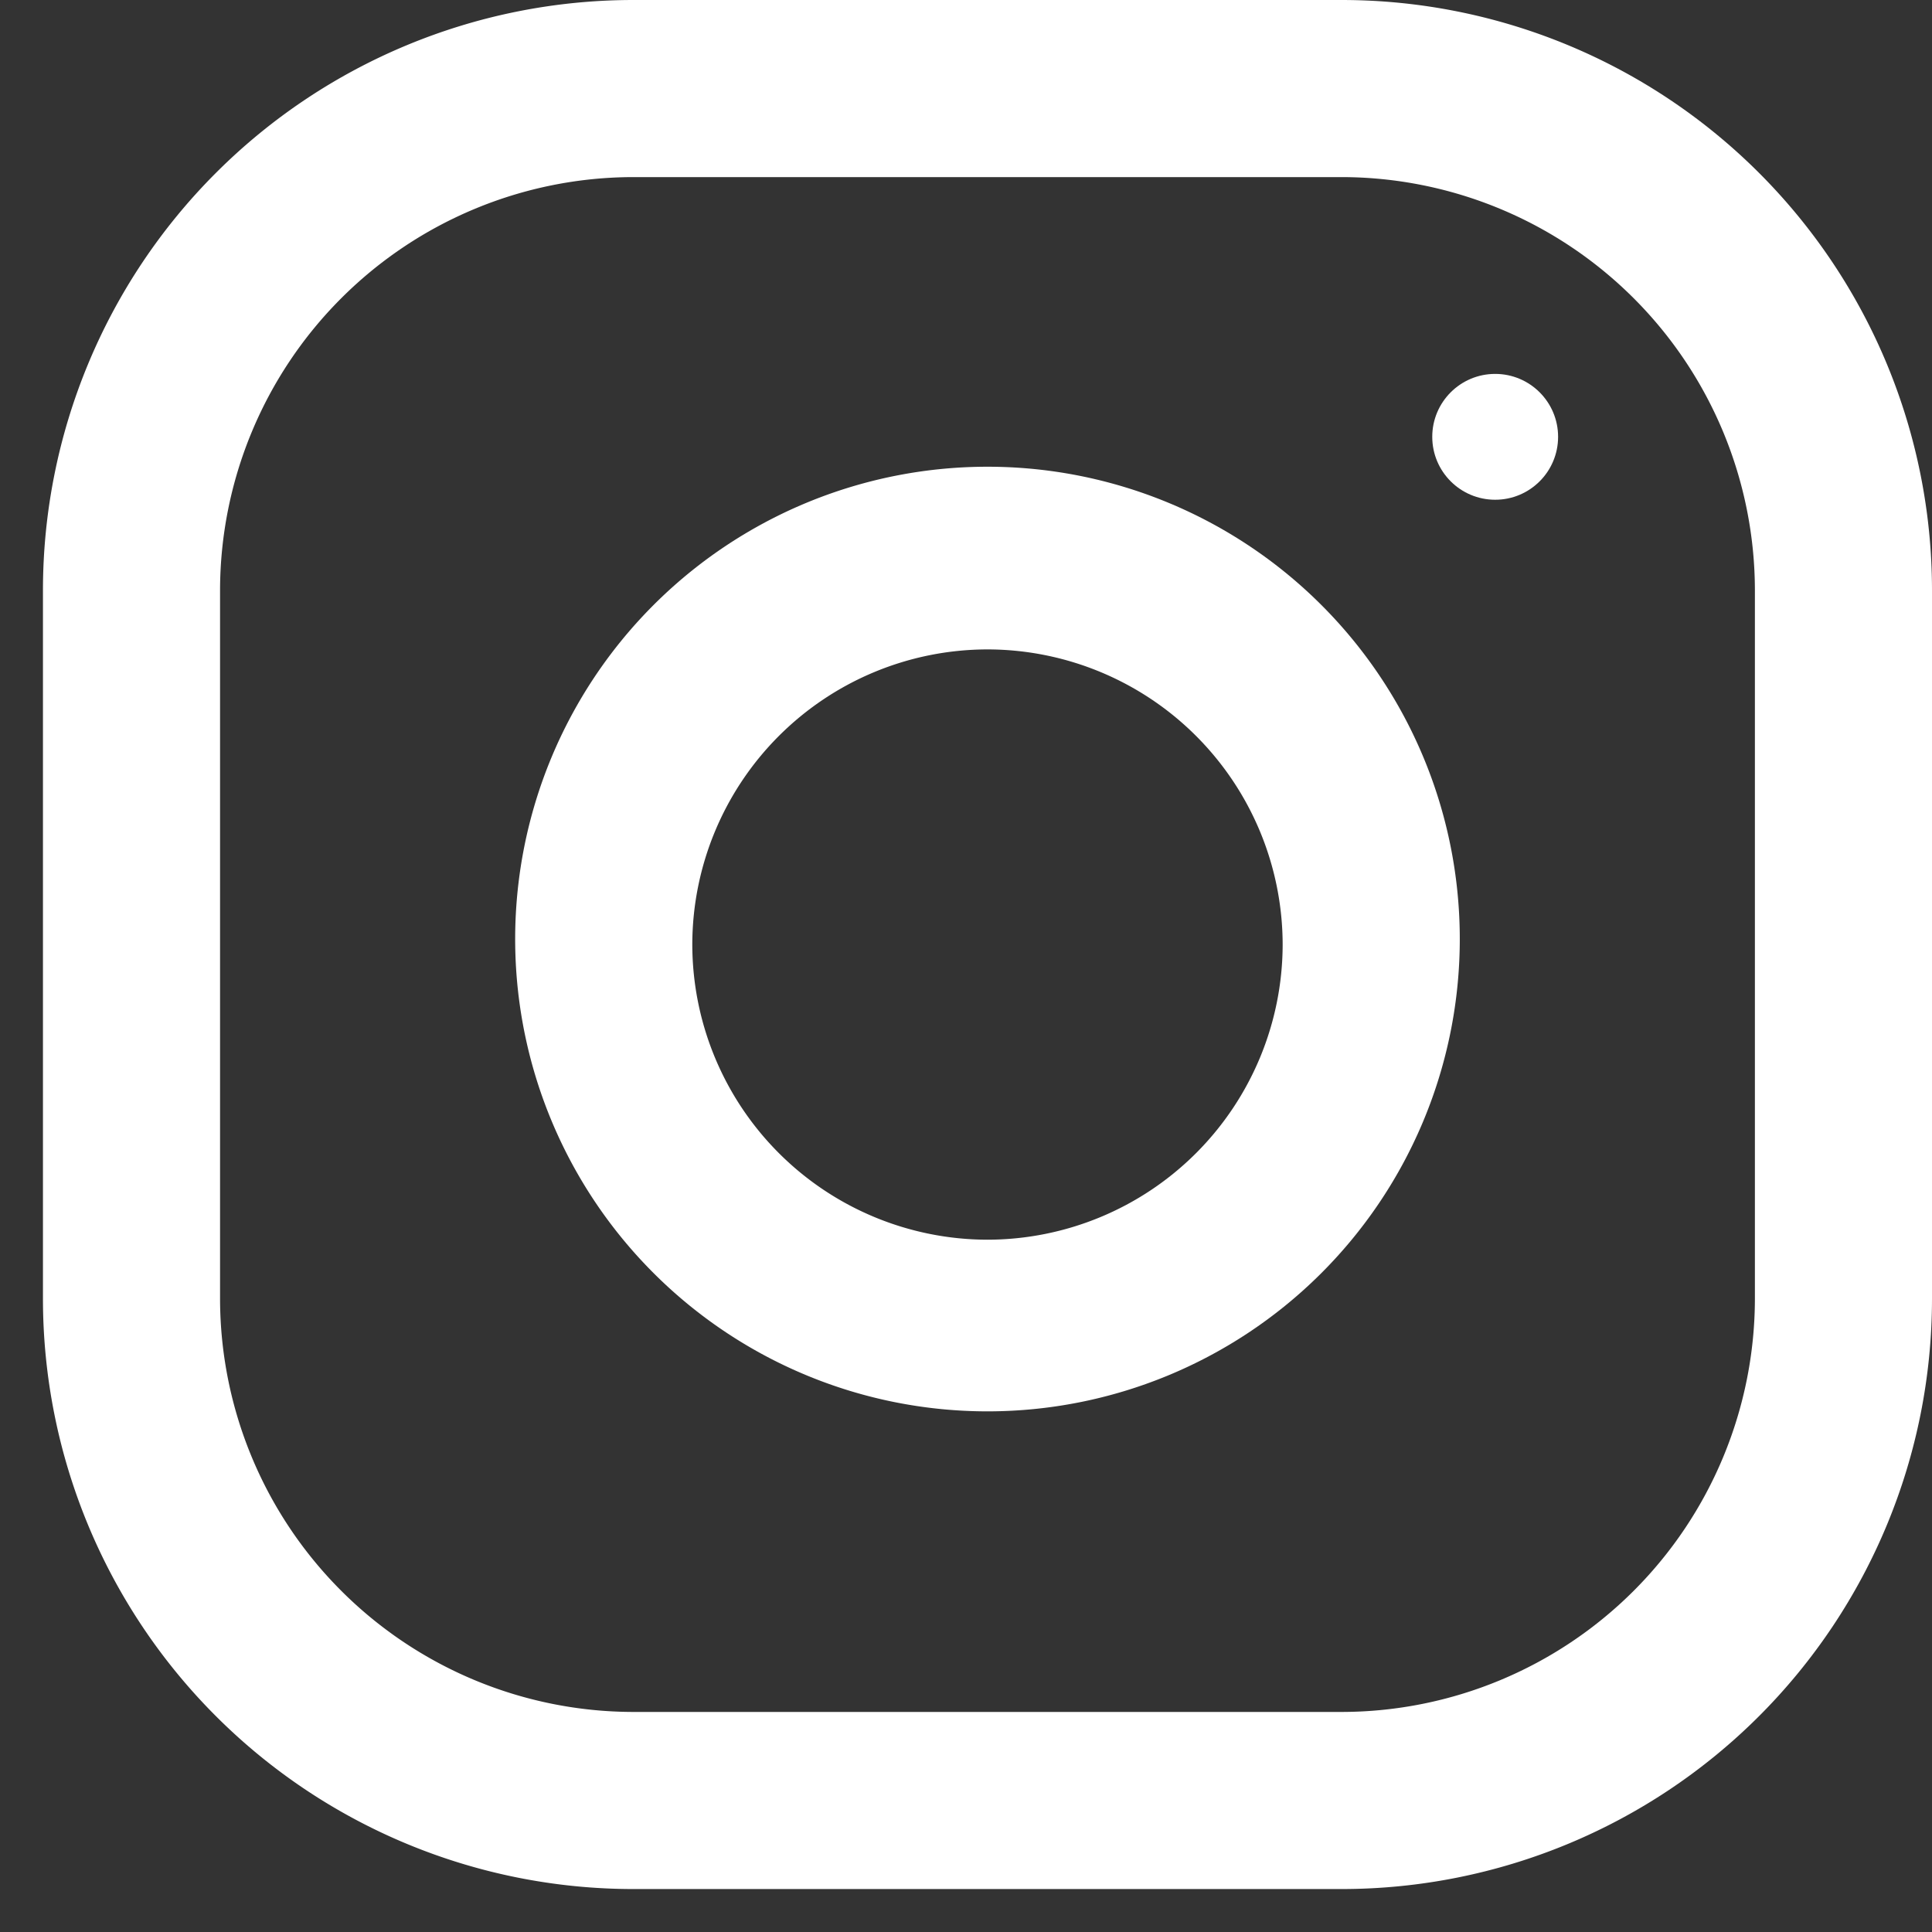 <svg width="30" height="30" fill="none" xmlns="http://www.w3.org/2000/svg"><rect width="100%" height="100%" fill="#333333" stroke="none"/><path fill-rule="evenodd" clip-rule="evenodd" d="M9.833 0h11A9.168 9.168 0 0130 9.167v11a9.168 9.168 0 01-9.167 9.166h-11a9.168 9.168 0 01-9.166-9.166v-11A9.168 9.168 0 019.833 0zm11 26.583a6.424 6.424 0 006.417-6.416v-11a6.424 6.424 0 00-6.417-6.417h-11a6.424 6.424 0 00-6.416 6.417v11a6.424 6.424 0 006.416 6.416h11z" fill="#fff"/><path fill-rule="evenodd" clip-rule="evenodd" d="M8 14.667a7.334 7.334 0 1114.667 0 7.334 7.334 0 01-14.667 0zm2.75 0a4.59 4.59 0 004.583 4.583 4.59 4.59 0 004.584-4.583 4.589 4.589 0 00-4.584-4.583 4.589 4.589 0 00-4.583 4.583z" fill="#fff"/><circle cx="23.217" cy="6.783" r=".977" fill="#fff"/></svg>